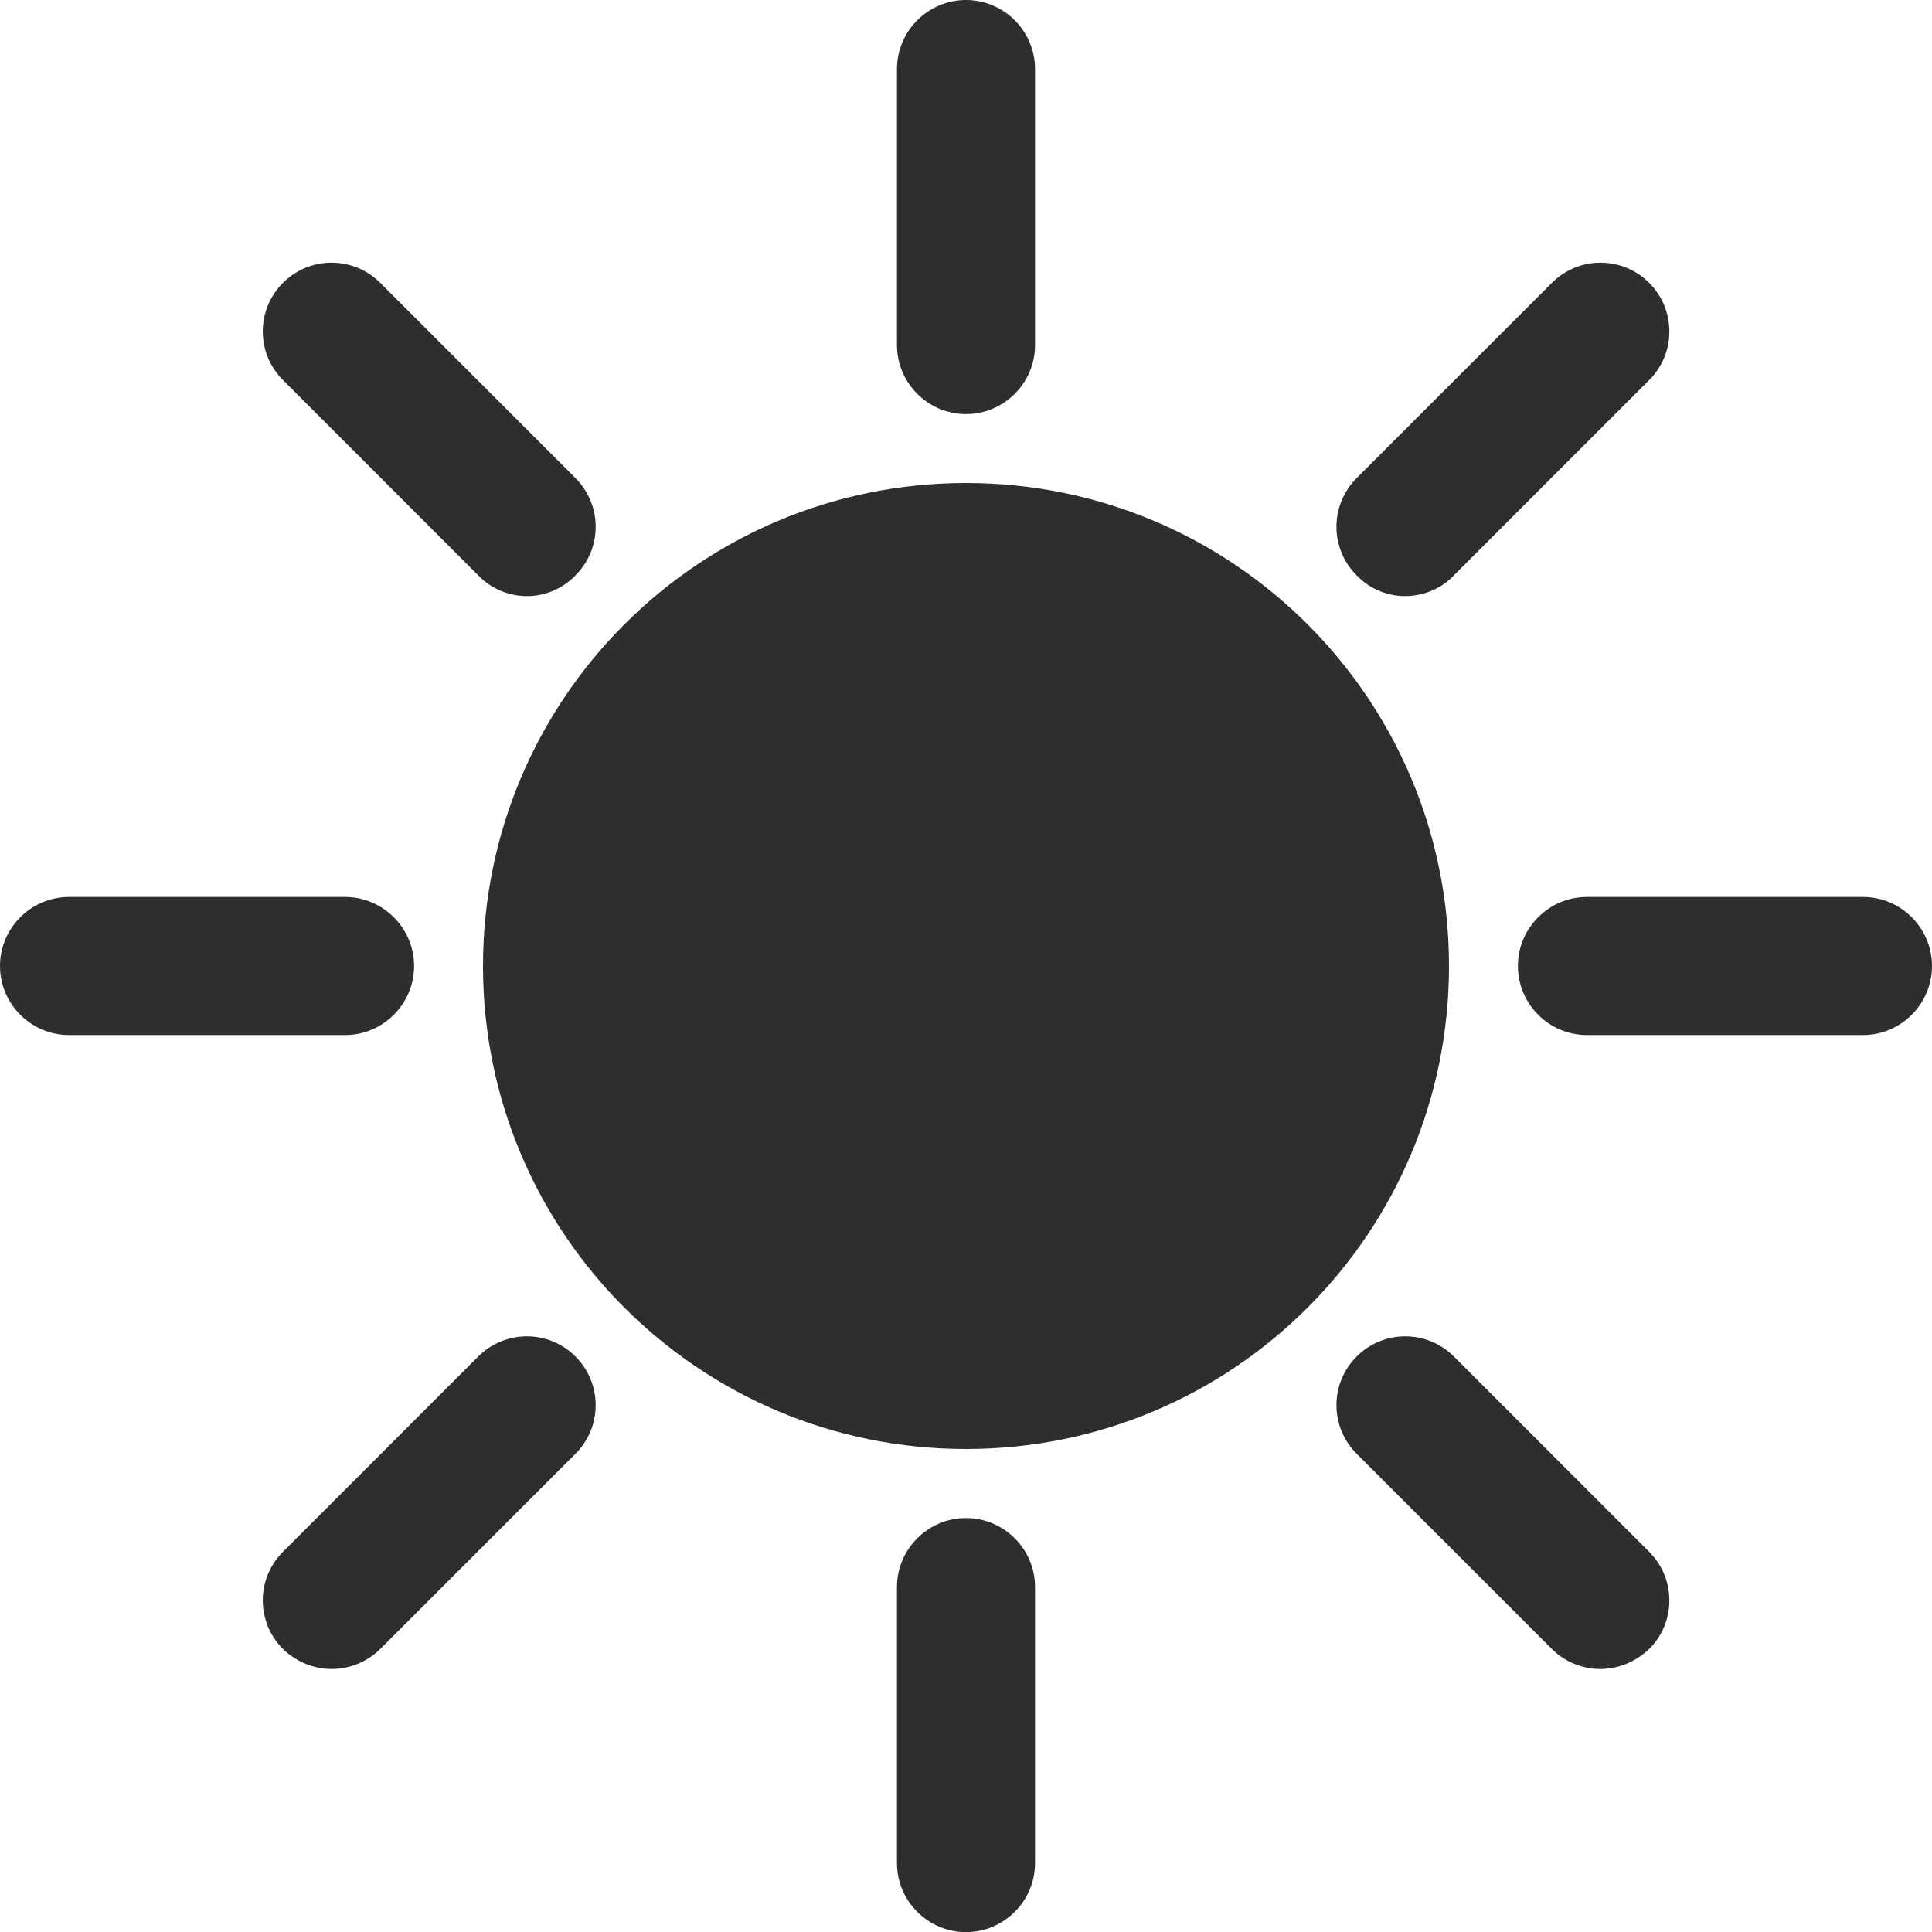 <?xml version="1.0" encoding="UTF-8" standalone="no"?><svg xmlns="http://www.w3.org/2000/svg" xmlns:xlink="http://www.w3.org/1999/xlink" fill="#2e2e2e" height="1500.1" preserveAspectRatio="xMidYMid meet" version="1" viewBox="0.0 0.0 1500.0 1500.1" width="1500" zoomAndPan="magnify"><g id="change1_1"><path d="M446.8,371.2L295.2,219.6c-20.9-20.9-54.6-20.9-75.5,0c-20.9,20.9-20.9,54.6,0,75.5l151.6,151.6 c10.2,10.7,24.1,16.1,38,16.1c13.4,0,27.3-5.4,37.5-16.1C467.7,425.9,467.7,392.1,446.8,371.2z M267.9,696.4H53.6 C24.1,696.4,0,720.5,0,750s24.1,53.6,53.6,53.6h214.3c29.5,0,53.6-24.1,53.6-53.6S297.3,696.4,267.9,696.4z M446.8,1053.2 c-20.9-20.9-54.6-20.9-75.5,0l-151.6,151.6c-20.9,20.9-20.9,54.6,0,75.5c10.7,10.2,24.1,15.5,38,15.5c13.4,0,27.3-5.4,37.5-15.5 l151.6-151.6C467.7,1107.9,467.7,1074.1,446.8,1053.2z M750,1178.6c-29.5,0-53.6,24.1-53.6,53.6v214.3c0,29.5,24.1,53.6,53.6,53.6 s53.6-24.1,53.6-53.6v-214.3C803.6,1202.7,779.5,1178.6,750,1178.6z M1280.4,1204.8l-151.6-151.6c-20.9-20.9-54.6-20.9-75.5,0 c-20.9,20.9-20.9,54.6,0,75.5l151.6,151.6c10.2,10.2,24.1,15.5,37.5,15.5c13.9,0,27.3-5.4,38-15.5 C1301.3,1259.5,1301.3,1225.7,1280.4,1204.8z M1446.4,696.4h-214.3c-29.5,0-53.6,24.1-53.6,53.6s24.1,53.6,53.6,53.6h214.3 c29.5,0,53.6-24.1,53.6-53.6S1475.9,696.4,1446.4,696.4z M1280.4,219.6c-20.9-20.9-54.6-20.9-75.5,0l-151.6,151.6 c-20.9,20.9-20.9,54.6,0,75.5c10.2,10.7,24.1,16.1,37.5,16.1c13.9,0,27.9-5.4,38-16.1l151.6-151.6 C1301.3,274.3,1301.3,240.5,1280.4,219.6z M750,0c-29.5,0-53.6,24.1-53.6,53.6v214.3c0,29.5,24.1,53.6,53.6,53.6 s53.6-24.1,53.6-53.6V53.6C803.6,24.1,779.5,0,750,0z M1125,750c0,207.3-167.7,375-375,375S375,957.3,375,750s167.7-375,375-375 S1125,542.7,1125,750z"/></g></svg>